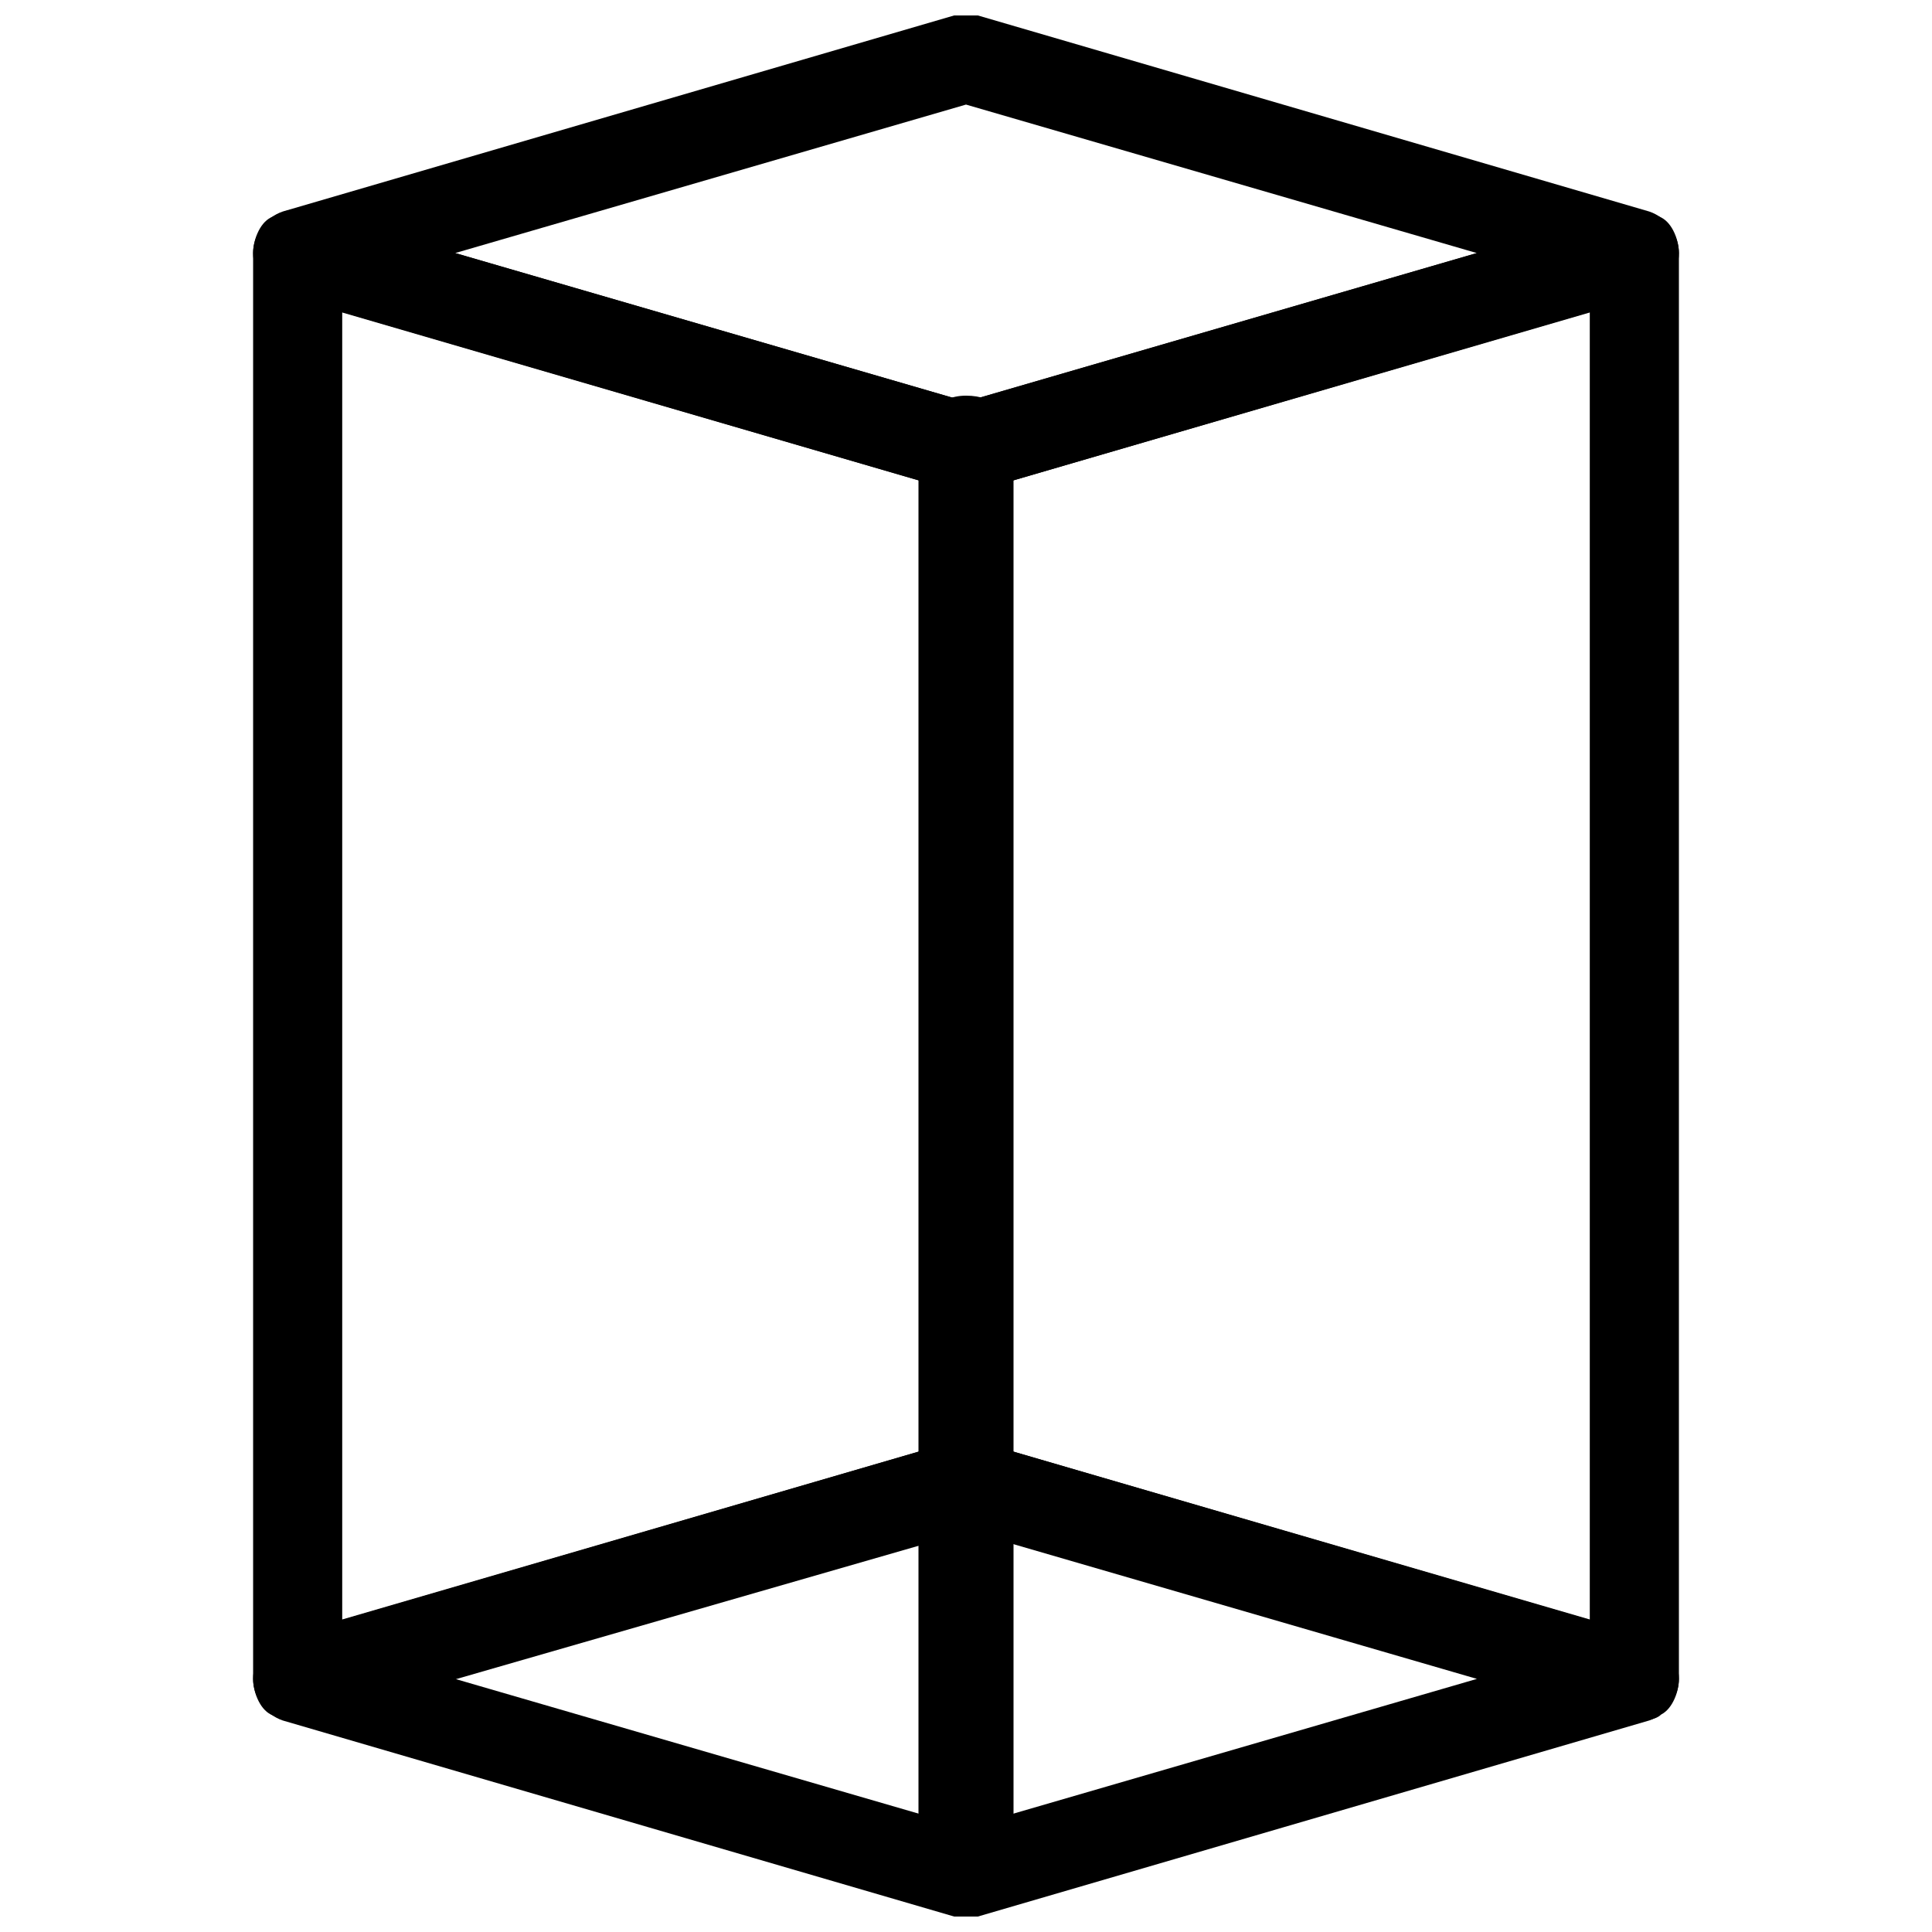 <?xml version="1.0" encoding="UTF-8"?>
<!-- Uploaded to: ICON Repo, www.svgrepo.com, Generator: ICON Repo Mixer Tools -->
<svg width="800px" height="800px" version="1.1" viewBox="144 144 512 512" xmlns="http://www.w3.org/2000/svg">
 <defs>
  <clipPath id="c">
   <path d="m211 148.09h378v126.91h-378z"/>
  </clipPath>
  <clipPath id="b">
   <path d="m211 525h378v126.9h-378z"/>
  </clipPath>
  <clipPath id="a">
   <path d="m387 248h26v403.9h-26z"/>
  </clipPath>
 </defs>
 <path d="m577.91 599.95h-3.148l-173.18-50.383-174.76 50.383c-3.148 1.574-7.871 0-11.02-1.574-3.148-1.574-4.723-6.301-4.723-9.449v-377.86c0-3.148 1.574-7.871 4.723-9.445 3.148-1.574 6.297-3.148 11.02-1.574l173.18 50.383 173.18-50.383c3.148-1.574 7.871 0 11.02 1.574 3.152 1.574 4.727 6.297 4.727 9.445v377.86c0 3.148-1.574 7.871-4.723 9.445-1.574 1.578-4.723 1.578-6.297 1.578zm-177.91-74h3.148l162.16 47.23v-346.37l-162.16 47.234h-6.297l-162.16-47.234v346.37l162.16-47.23h3.148z"/>
 <g clip-path="url(#c)">
  <path d="m400 274.05h-3.148l-177.91-51.957c-4.723-1.574-7.871-6.297-7.871-11.02 0-4.723 3.148-9.445 7.871-11.02l177.91-51.957h6.297l177.91 51.957c4.723 1.574 7.871 6.297 7.871 11.02 0 4.723-3.148 9.445-7.871 11.02l-177.91 51.957h-3.148zm-135.4-62.977 135.4 39.359 135.4-39.359-135.4-39.359z"/>
 </g>
 <g clip-path="url(#b)">
  <path d="m400 651.9h-3.148l-177.91-51.953c-4.723-1.574-7.871-6.301-7.871-11.023 0-4.723 3.148-9.445 7.871-11.02l177.91-51.957h6.297l177.91 51.957c4.723 1.574 7.871 6.297 7.871 11.02 0 4.723-3.148 9.445-7.871 11.02l-177.91 51.957h-3.148zm-135.4-62.977 135.4 39.359 135.4-39.359-135.4-39.359z"/>
 </g>
 <g clip-path="url(#a)">
  <path d="m400 651.9c-6.297 0-12.594-4.723-12.594-12.594v-377.86c0-6.297 4.723-12.594 12.594-12.594s12.594 4.723 12.594 12.594v377.86c0 7.871-6.297 12.594-12.594 12.594z"/>
 </g>
</svg>